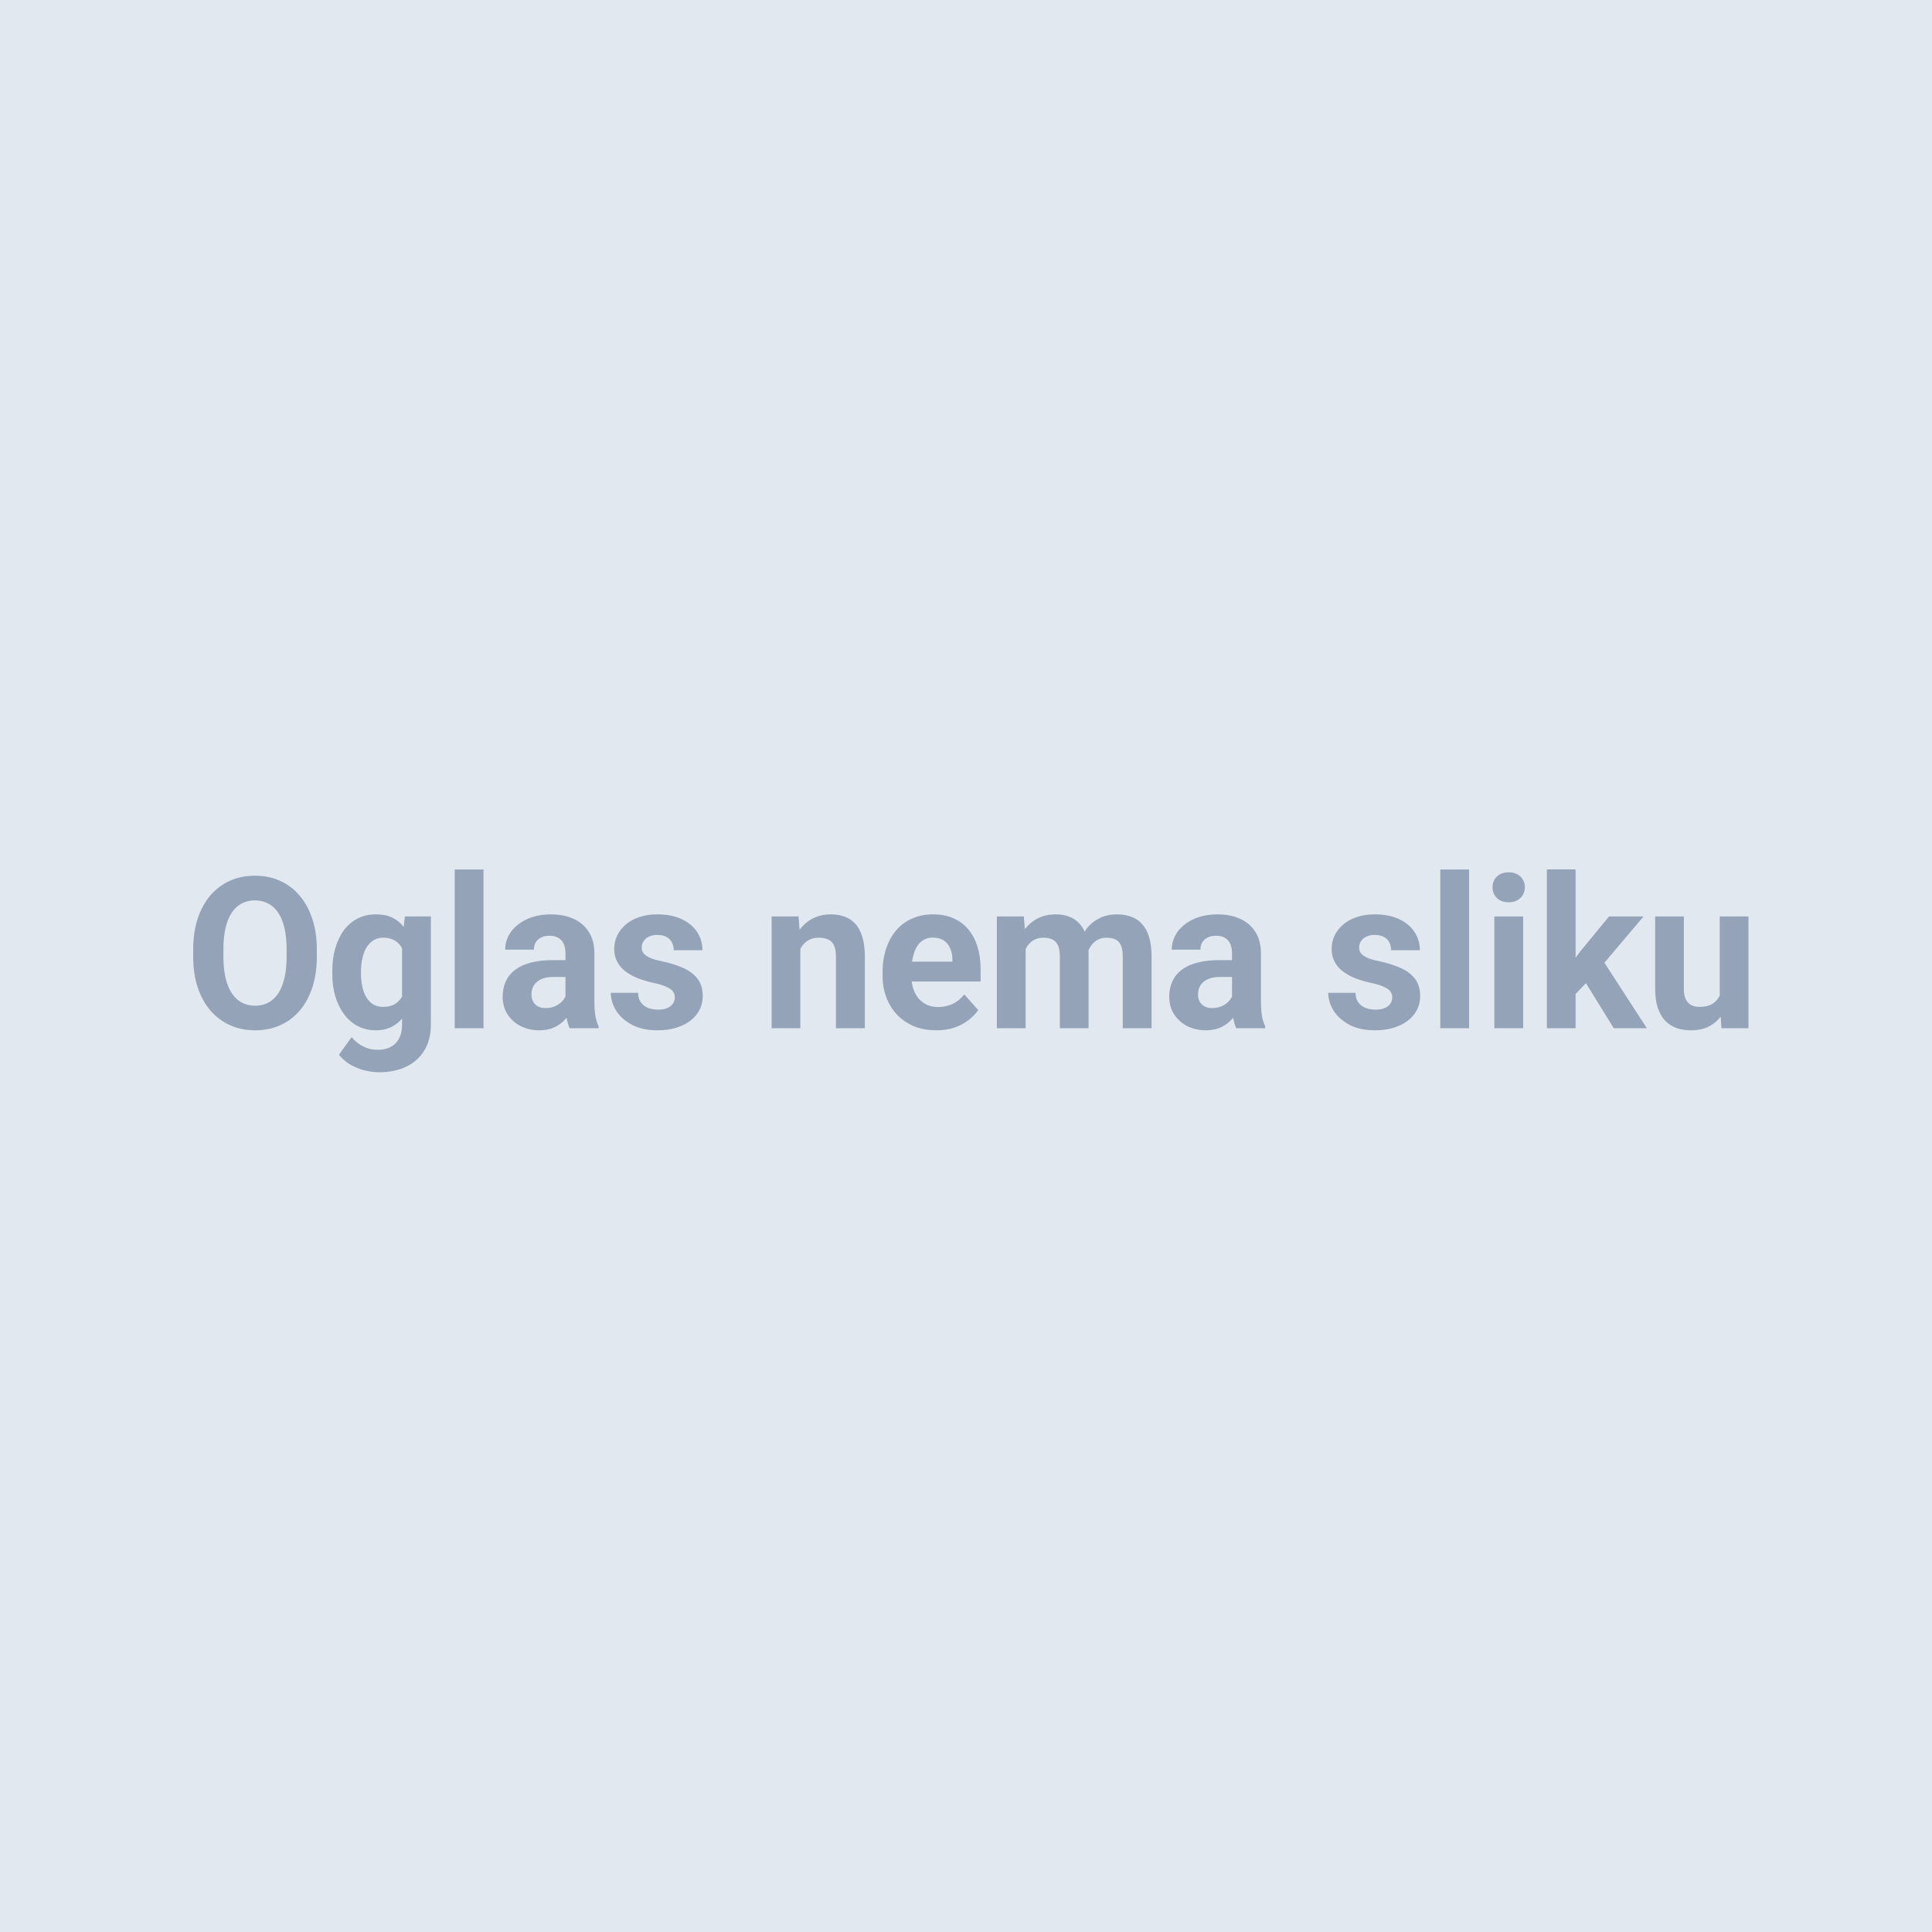 <?xml version="1.0" encoding="utf-8"?>

<!DOCTYPE svg PUBLIC "-//W3C//DTD SVG 1.1//EN" "http://www.w3.org/Graphics/SVG/1.1/DTD/svg11.dtd">

<svg viewBox="0 0 200 200" width="100%" height="100%" xmlns="http://www.w3.org/2000/svg" preserveAspectRatio="xMidYMid slice">
 <rect fill="#D0D3D6" id="canvas_background" height="100%" width="100%" y="0" x="0"/>
 <svg preserveAspectRatio="xMidYMid meet" viewBox="0 0 200 200" width="100%" height="100%">
   <g id="background">
    <svg width="100%" height="100%" viewBox="0 0 200 200" fill="none" xmlns="http://www.w3.org/2000/svg">
      <g clip-path="url(#clip0_1_2)">
      <path d="M200 0H0V200H200V0Z" fill="#E2E8F0"/>
      <path d="M32.797 98.291V99.029C32.797 100.213 32.643 101.275 32.333 102.217C32.023 103.158 31.586 103.961 31.022 104.624C30.458 105.28 29.784 105.783 29 106.132C28.222 106.482 27.359 106.657 26.409 106.657C25.466 106.657 24.603 106.482 23.819 106.132C23.041 105.783 22.367 105.28 21.796 104.624C21.225 103.961 20.781 103.158 20.464 102.217C20.155 101.275 20 100.213 20 99.029V98.291C20 97.1 20.155 96.037 20.464 95.103C20.774 94.161 21.211 93.359 21.775 92.696C22.346 92.033 23.02 91.526 23.798 91.177C24.582 90.827 25.446 90.653 26.388 90.653C27.338 90.653 28.201 90.827 28.979 91.177C29.763 91.526 30.437 92.033 31.002 92.696C31.573 93.359 32.013 94.161 32.323 95.103C32.639 96.037 32.797 97.1 32.797 98.291ZM29.67 99.029V98.27C29.67 97.442 29.598 96.715 29.453 96.087C29.309 95.459 29.096 94.932 28.814 94.504C28.532 94.076 28.188 93.755 27.782 93.541C27.376 93.32 26.911 93.209 26.388 93.209C25.866 93.209 25.401 93.32 24.995 93.541C24.596 93.755 24.255 94.076 23.973 94.504C23.698 94.932 23.488 95.459 23.344 96.087C23.199 96.715 23.127 97.442 23.127 98.27V99.029C23.127 99.849 23.199 100.577 23.344 101.211C23.488 101.839 23.702 102.37 23.984 102.805C24.266 103.233 24.61 103.558 25.016 103.779C25.422 104 25.886 104.111 26.409 104.111C26.932 104.111 27.396 104 27.802 103.779C28.208 103.558 28.549 103.233 28.824 102.805C29.099 102.37 29.309 101.839 29.453 101.211C29.598 100.577 29.67 99.849 29.67 99.029ZM41.91 94.867H44.604V106.057C44.604 107.113 44.377 108.008 43.923 108.743C43.476 109.484 42.85 110.044 42.045 110.422C41.239 110.807 40.304 111 39.237 111C38.77 111 38.274 110.936 37.751 110.807C37.235 110.679 36.74 110.479 36.265 110.208C35.797 109.937 35.405 109.595 35.089 109.181L36.399 107.363C36.743 107.776 37.142 108.097 37.596 108.325C38.051 108.561 38.553 108.678 39.103 108.678C39.64 108.678 40.094 108.575 40.465 108.368C40.837 108.169 41.123 107.873 41.322 107.48C41.522 107.095 41.621 106.628 41.621 106.079V97.542L41.91 94.867ZM34.397 100.794V100.569C34.397 99.685 34.5 98.883 34.707 98.162C34.92 97.435 35.219 96.811 35.605 96.29C35.997 95.77 36.471 95.367 37.029 95.082C37.586 94.796 38.216 94.654 38.917 94.654C39.661 94.654 40.283 94.796 40.785 95.082C41.288 95.367 41.701 95.773 42.024 96.301C42.347 96.822 42.598 97.439 42.777 98.152C42.963 98.858 43.108 99.632 43.211 100.473V100.965C43.108 101.771 42.953 102.52 42.746 103.212C42.54 103.904 42.268 104.51 41.931 105.031C41.594 105.544 41.174 105.943 40.672 106.229C40.177 106.514 39.585 106.657 38.897 106.657C38.209 106.657 37.586 106.51 37.029 106.218C36.478 105.925 36.007 105.515 35.615 104.988C35.223 104.46 34.92 103.839 34.707 103.126C34.5 102.413 34.397 101.636 34.397 100.794ZM37.369 100.569V100.794C37.369 101.272 37.414 101.718 37.504 102.131C37.593 102.545 37.731 102.912 37.916 103.233C38.109 103.547 38.346 103.793 38.629 103.971C38.917 104.143 39.258 104.228 39.65 104.228C40.194 104.228 40.638 104.111 40.982 103.875C41.326 103.633 41.584 103.301 41.755 102.88C41.928 102.46 42.027 101.975 42.055 101.425V100.024C42.041 99.575 41.983 99.172 41.879 98.815C41.776 98.451 41.632 98.141 41.446 97.884C41.26 97.628 41.019 97.428 40.723 97.285C40.428 97.143 40.077 97.071 39.671 97.071C39.279 97.071 38.938 97.164 38.649 97.35C38.367 97.528 38.13 97.774 37.937 98.088C37.751 98.401 37.61 98.772 37.514 99.2C37.417 99.621 37.369 100.077 37.369 100.569ZM50.053 90.011V106.443H47.071V90.011H50.053ZM58.537 103.832V98.676C58.537 98.305 58.478 97.988 58.361 97.724C58.244 97.453 58.062 97.242 57.814 97.093C57.573 96.943 57.26 96.868 56.875 96.868C56.545 96.868 56.259 96.929 56.019 97.05C55.778 97.164 55.592 97.332 55.461 97.553C55.331 97.767 55.265 98.02 55.265 98.312H52.293C52.293 97.82 52.403 97.353 52.623 96.911C52.843 96.469 53.163 96.08 53.583 95.745C54.003 95.402 54.501 95.135 55.079 94.942C55.664 94.75 56.318 94.654 57.04 94.654C57.907 94.654 58.678 94.803 59.352 95.103C60.026 95.402 60.556 95.852 60.941 96.451C61.334 97.05 61.53 97.799 61.53 98.697V103.651C61.53 104.285 61.568 104.806 61.643 105.212C61.719 105.612 61.829 105.961 61.974 106.261V106.443H58.97C58.826 106.129 58.716 105.737 58.64 105.266C58.571 104.788 58.537 104.31 58.537 103.832ZM58.929 99.393L58.95 101.137H57.288C56.896 101.137 56.555 101.183 56.266 101.275C55.977 101.368 55.74 101.5 55.554 101.671C55.368 101.835 55.231 102.028 55.141 102.249C55.059 102.47 55.017 102.713 55.017 102.976C55.017 103.24 55.076 103.479 55.193 103.693C55.31 103.9 55.478 104.064 55.699 104.185C55.919 104.299 56.177 104.357 56.473 104.357C56.92 104.357 57.309 104.264 57.639 104.078C57.969 103.893 58.224 103.665 58.403 103.394C58.588 103.123 58.685 102.866 58.692 102.623L59.476 103.929C59.366 104.221 59.214 104.524 59.022 104.838C58.836 105.152 58.599 105.448 58.31 105.726C58.021 105.997 57.673 106.222 57.267 106.4C56.861 106.571 56.38 106.657 55.822 106.657C55.114 106.657 54.471 106.51 53.892 106.218C53.322 105.919 52.867 105.508 52.53 104.988C52.2 104.46 52.035 103.861 52.035 103.19C52.035 102.584 52.145 102.046 52.365 101.575C52.585 101.104 52.908 100.709 53.335 100.388C53.769 100.06 54.309 99.814 54.956 99.649C55.602 99.478 56.352 99.393 57.205 99.393H58.929ZM69.858 103.244C69.858 103.023 69.796 102.823 69.673 102.645C69.549 102.466 69.318 102.303 68.981 102.153C68.651 101.996 68.173 101.853 67.546 101.725C66.982 101.597 66.456 101.436 65.968 101.244C65.486 101.044 65.066 100.805 64.708 100.527C64.357 100.249 64.082 99.921 63.883 99.543C63.683 99.157 63.584 98.719 63.584 98.227C63.584 97.742 63.683 97.285 63.883 96.857C64.089 96.429 64.382 96.052 64.76 95.723C65.145 95.388 65.613 95.128 66.164 94.942C66.721 94.75 67.347 94.654 68.042 94.654C69.012 94.654 69.845 94.814 70.539 95.135C71.241 95.456 71.778 95.898 72.15 96.462C72.528 97.018 72.717 97.653 72.717 98.366H69.745C69.745 98.066 69.683 97.799 69.559 97.563C69.442 97.321 69.256 97.132 69.002 96.996C68.754 96.854 68.431 96.782 68.032 96.782C67.701 96.782 67.416 96.843 67.175 96.964C66.934 97.078 66.748 97.235 66.618 97.435C66.494 97.628 66.432 97.841 66.432 98.077C66.432 98.255 66.466 98.416 66.535 98.558C66.611 98.694 66.731 98.819 66.896 98.933C67.061 99.047 67.275 99.154 67.536 99.254C67.805 99.346 68.135 99.432 68.527 99.51C69.332 99.682 70.051 99.906 70.684 100.184C71.317 100.455 71.819 100.826 72.191 101.297C72.562 101.76 72.748 102.37 72.748 103.126C72.748 103.64 72.638 104.111 72.418 104.538C72.198 104.966 71.881 105.341 71.468 105.662C71.055 105.975 70.56 106.222 69.982 106.4C69.411 106.571 68.768 106.657 68.052 106.657C67.013 106.657 66.133 106.464 65.41 106.079C64.695 105.694 64.151 105.205 63.779 104.613C63.415 104.014 63.233 103.401 63.233 102.773H66.05C66.064 103.194 66.167 103.533 66.36 103.789C66.559 104.046 66.81 104.232 67.113 104.346C67.423 104.46 67.756 104.517 68.114 104.517C68.499 104.517 68.819 104.464 69.074 104.357C69.329 104.243 69.521 104.093 69.652 103.907C69.79 103.715 69.858 103.494 69.858 103.244ZM82.852 97.339V106.443H79.879V94.867H82.666L82.852 97.339ZM82.418 100.249H81.614C81.614 99.393 81.72 98.623 81.933 97.938C82.147 97.246 82.446 96.658 82.831 96.173C83.216 95.681 83.674 95.306 84.204 95.049C84.74 94.786 85.339 94.654 86 94.654C86.522 94.654 87.001 94.732 87.434 94.889C87.868 95.046 88.239 95.296 88.549 95.638C88.865 95.98 89.106 96.433 89.271 96.996C89.443 97.56 89.529 98.248 89.529 99.061V106.443H86.536V99.05C86.536 98.537 86.468 98.138 86.33 97.852C86.192 97.567 85.989 97.367 85.721 97.253C85.46 97.132 85.136 97.071 84.751 97.071C84.352 97.071 84.004 97.153 83.708 97.317C83.419 97.481 83.179 97.71 82.986 98.002C82.8 98.287 82.659 98.623 82.563 99.008C82.467 99.393 82.418 99.806 82.418 100.249ZM96.929 106.657C96.062 106.657 95.285 106.514 94.597 106.229C93.909 105.936 93.324 105.533 92.842 105.02C92.367 104.506 92.003 103.911 91.748 103.233C91.494 102.549 91.366 101.821 91.366 101.051V100.623C91.366 99.746 91.487 98.943 91.728 98.216C91.968 97.488 92.312 96.857 92.76 96.322C93.214 95.787 93.764 95.377 94.411 95.092C95.058 94.8 95.787 94.654 96.599 94.654C97.39 94.654 98.092 94.789 98.704 95.06C99.316 95.331 99.829 95.716 100.242 96.215C100.662 96.715 100.978 97.314 101.191 98.013C101.405 98.705 101.511 99.475 101.511 100.323V101.607H92.636V99.553H98.591V99.318C98.591 98.89 98.515 98.508 98.364 98.173C98.219 97.831 97.999 97.56 97.703 97.36C97.407 97.16 97.029 97.061 96.568 97.061C96.176 97.061 95.838 97.15 95.556 97.328C95.274 97.506 95.044 97.756 94.865 98.077C94.693 98.398 94.562 98.776 94.473 99.211C94.39 99.639 94.349 100.109 94.349 100.623V101.051C94.349 101.514 94.411 101.942 94.535 102.335C94.665 102.727 94.848 103.066 95.082 103.351C95.322 103.636 95.612 103.857 95.949 104.014C96.293 104.171 96.681 104.249 97.115 104.249C97.651 104.249 98.15 104.143 98.611 103.929C99.079 103.708 99.482 103.376 99.819 102.934L101.264 104.56C101.03 104.909 100.71 105.244 100.304 105.566C99.905 105.886 99.423 106.15 98.859 106.357C98.295 106.557 97.651 106.657 96.929 106.657ZM106.176 97.264V106.443H103.194V94.867H105.99L106.176 97.264ZM105.763 100.249H104.938C104.938 99.442 105.031 98.701 105.216 98.023C105.409 97.339 105.688 96.747 106.052 96.248C106.424 95.741 106.881 95.349 107.425 95.071C107.969 94.793 108.598 94.654 109.314 94.654C109.809 94.654 110.263 94.732 110.676 94.889C111.089 95.039 111.443 95.278 111.739 95.606C112.042 95.927 112.276 96.347 112.441 96.868C112.606 97.382 112.688 97.998 112.688 98.719V106.443H109.716V99.061C109.716 98.533 109.647 98.127 109.51 97.841C109.372 97.556 109.176 97.357 108.922 97.242C108.674 97.129 108.374 97.071 108.024 97.071C107.638 97.071 107.301 97.153 107.012 97.317C106.73 97.481 106.496 97.71 106.31 98.002C106.125 98.287 105.987 98.623 105.898 99.008C105.808 99.393 105.763 99.806 105.763 100.249ZM112.41 99.896L111.347 100.035C111.347 99.279 111.436 98.576 111.615 97.927C111.801 97.278 112.073 96.708 112.431 96.215C112.795 95.723 113.246 95.342 113.782 95.071C114.319 94.793 114.938 94.654 115.64 94.654C116.177 94.654 116.665 94.736 117.106 94.9C117.546 95.056 117.921 95.31 118.231 95.659C118.547 96.001 118.788 96.451 118.953 97.007C119.125 97.563 119.211 98.245 119.211 99.05V106.443H116.228V99.05C116.228 98.516 116.159 98.109 116.022 97.831C115.891 97.546 115.699 97.35 115.444 97.242C115.196 97.129 114.901 97.071 114.557 97.071C114.199 97.071 113.886 97.146 113.617 97.296C113.349 97.439 113.125 97.638 112.946 97.895C112.768 98.152 112.633 98.451 112.544 98.794C112.455 99.129 112.41 99.496 112.41 99.896ZM127.54 103.832V98.676C127.54 98.305 127.481 97.988 127.364 97.724C127.247 97.453 127.065 97.242 126.817 97.093C126.576 96.943 126.263 96.868 125.878 96.868C125.548 96.868 125.262 96.929 125.021 97.05C124.781 97.164 124.595 97.332 124.464 97.553C124.333 97.767 124.268 98.02 124.268 98.312H121.296C121.296 97.82 121.406 97.353 121.626 96.911C121.846 96.469 122.166 96.08 122.586 95.745C123.005 95.402 123.504 95.135 124.082 94.942C124.667 94.75 125.321 94.654 126.043 94.654C126.91 94.654 127.681 94.803 128.355 95.103C129.029 95.402 129.559 95.852 129.944 96.451C130.336 97.05 130.533 97.799 130.533 98.697V103.651C130.533 104.285 130.571 104.806 130.646 105.212C130.722 105.612 130.832 105.961 130.976 106.261V106.443H127.973C127.829 106.129 127.719 105.737 127.643 105.266C127.574 104.788 127.54 104.31 127.54 103.832ZM127.932 99.393L127.952 101.137H126.291C125.899 101.137 125.558 101.183 125.269 101.275C124.98 101.368 124.743 101.5 124.557 101.671C124.371 101.835 124.234 102.028 124.144 102.249C124.062 102.47 124.02 102.713 124.02 102.976C124.02 103.24 124.079 103.479 124.196 103.693C124.313 103.9 124.481 104.064 124.702 104.185C124.922 104.299 125.18 104.357 125.475 104.357C125.923 104.357 126.311 104.264 126.642 104.078C126.972 103.893 127.227 103.665 127.406 103.394C127.591 103.123 127.688 102.866 127.694 102.623L128.479 103.929C128.369 104.221 128.217 104.524 128.025 104.838C127.839 105.152 127.602 105.448 127.312 105.726C127.024 105.997 126.676 106.222 126.27 106.4C125.864 106.571 125.383 106.657 124.825 106.657C124.117 106.657 123.473 106.51 122.896 106.218C122.324 105.919 121.87 105.508 121.533 104.988C121.203 104.46 121.038 103.861 121.038 103.19C121.038 102.584 121.148 102.046 121.368 101.575C121.588 101.104 121.912 100.709 122.338 100.388C122.772 100.06 123.312 99.814 123.958 99.649C124.605 99.478 125.355 99.393 126.208 99.393H127.932ZM144.125 103.244C144.125 103.023 144.063 102.823 143.939 102.645C143.815 102.466 143.585 102.303 143.247 102.153C142.917 101.996 142.439 101.853 141.813 101.725C141.249 101.597 140.722 101.436 140.234 101.244C139.752 101.044 139.333 100.805 138.975 100.527C138.624 100.249 138.349 99.921 138.149 99.543C137.95 99.157 137.85 98.719 137.85 98.227C137.85 97.742 137.95 97.285 138.149 96.857C138.356 96.429 138.648 96.052 139.026 95.723C139.412 95.388 139.88 95.128 140.43 94.942C140.987 94.75 141.613 94.654 142.308 94.654C143.278 94.654 144.111 94.814 144.806 95.135C145.508 95.456 146.044 95.898 146.416 96.462C146.794 97.018 146.983 97.653 146.983 98.366H144.011C144.011 98.066 143.949 97.799 143.825 97.563C143.709 97.321 143.523 97.132 143.268 96.996C143.02 96.854 142.697 96.782 142.298 96.782C141.968 96.782 141.682 96.843 141.441 96.964C141.201 97.078 141.015 97.235 140.884 97.435C140.76 97.628 140.698 97.841 140.698 98.077C140.698 98.255 140.733 98.416 140.801 98.558C140.877 98.694 140.998 98.819 141.163 98.933C141.328 99.047 141.541 99.154 141.802 99.254C142.071 99.346 142.401 99.432 142.793 99.51C143.598 99.682 144.317 99.906 144.95 100.184C145.583 100.455 146.086 100.826 146.457 101.297C146.829 101.76 147.014 102.37 147.014 103.126C147.014 103.64 146.904 104.111 146.684 104.538C146.464 104.966 146.147 105.341 145.735 105.662C145.322 105.975 144.826 106.222 144.249 106.4C143.678 106.571 143.034 106.657 142.319 106.657C141.28 106.657 140.399 106.464 139.677 106.079C138.961 105.694 138.418 105.205 138.046 104.613C137.681 104.014 137.499 103.401 137.499 102.773H140.316C140.33 103.194 140.433 103.533 140.626 103.789C140.826 104.046 141.077 104.232 141.38 104.346C141.689 104.46 142.023 104.517 142.381 104.517C142.766 104.517 143.086 104.464 143.34 104.357C143.595 104.243 143.787 104.093 143.918 103.907C144.056 103.715 144.125 103.494 144.125 103.244ZM152.082 90.011V106.443H149.099V90.011H152.082ZM157.676 94.867V106.443H154.693V94.867H157.676ZM154.507 91.851C154.507 91.401 154.658 91.03 154.961 90.738C155.264 90.446 155.67 90.299 156.179 90.299C156.681 90.299 157.084 90.446 157.387 90.738C157.696 91.03 157.851 91.401 157.851 91.851C157.851 92.3 157.696 92.671 157.387 92.963C157.084 93.256 156.681 93.402 156.179 93.402C155.67 93.402 155.264 93.256 154.961 92.963C154.658 92.671 154.507 92.3 154.507 91.851ZM163.104 90V106.443H160.132V90H163.104ZM170.143 94.867L165.292 100.602L162.691 103.33L161.608 101.104L163.672 98.387L166.572 94.867H170.143ZM167.057 106.443L163.754 101.094L165.808 99.232L170.483 106.443H167.057ZM178.028 103.672V94.867H181V106.443H178.203L178.028 103.672ZM178.358 101.297L179.235 101.275C179.235 102.046 179.149 102.763 178.977 103.426C178.805 104.082 178.547 104.652 178.203 105.137C177.859 105.615 177.425 105.99 176.903 106.261C176.38 106.525 175.764 106.657 175.055 106.657C174.512 106.657 174.01 106.578 173.548 106.421C173.094 106.257 172.702 106.004 172.372 105.662C172.049 105.312 171.794 104.866 171.608 104.324C171.429 103.775 171.34 103.116 171.34 102.345V94.867H174.312V102.367C174.312 102.709 174.35 102.998 174.426 103.233C174.508 103.469 174.622 103.661 174.766 103.811C174.911 103.961 175.079 104.068 175.272 104.132C175.472 104.196 175.692 104.228 175.932 104.228C176.545 104.228 177.027 104.1 177.377 103.843C177.735 103.586 177.986 103.237 178.131 102.795C178.282 102.345 178.358 101.846 178.358 101.297Z" fill="#94A3B8"/>
      </g>
    </svg>
   </g>
 </svg>
</svg>